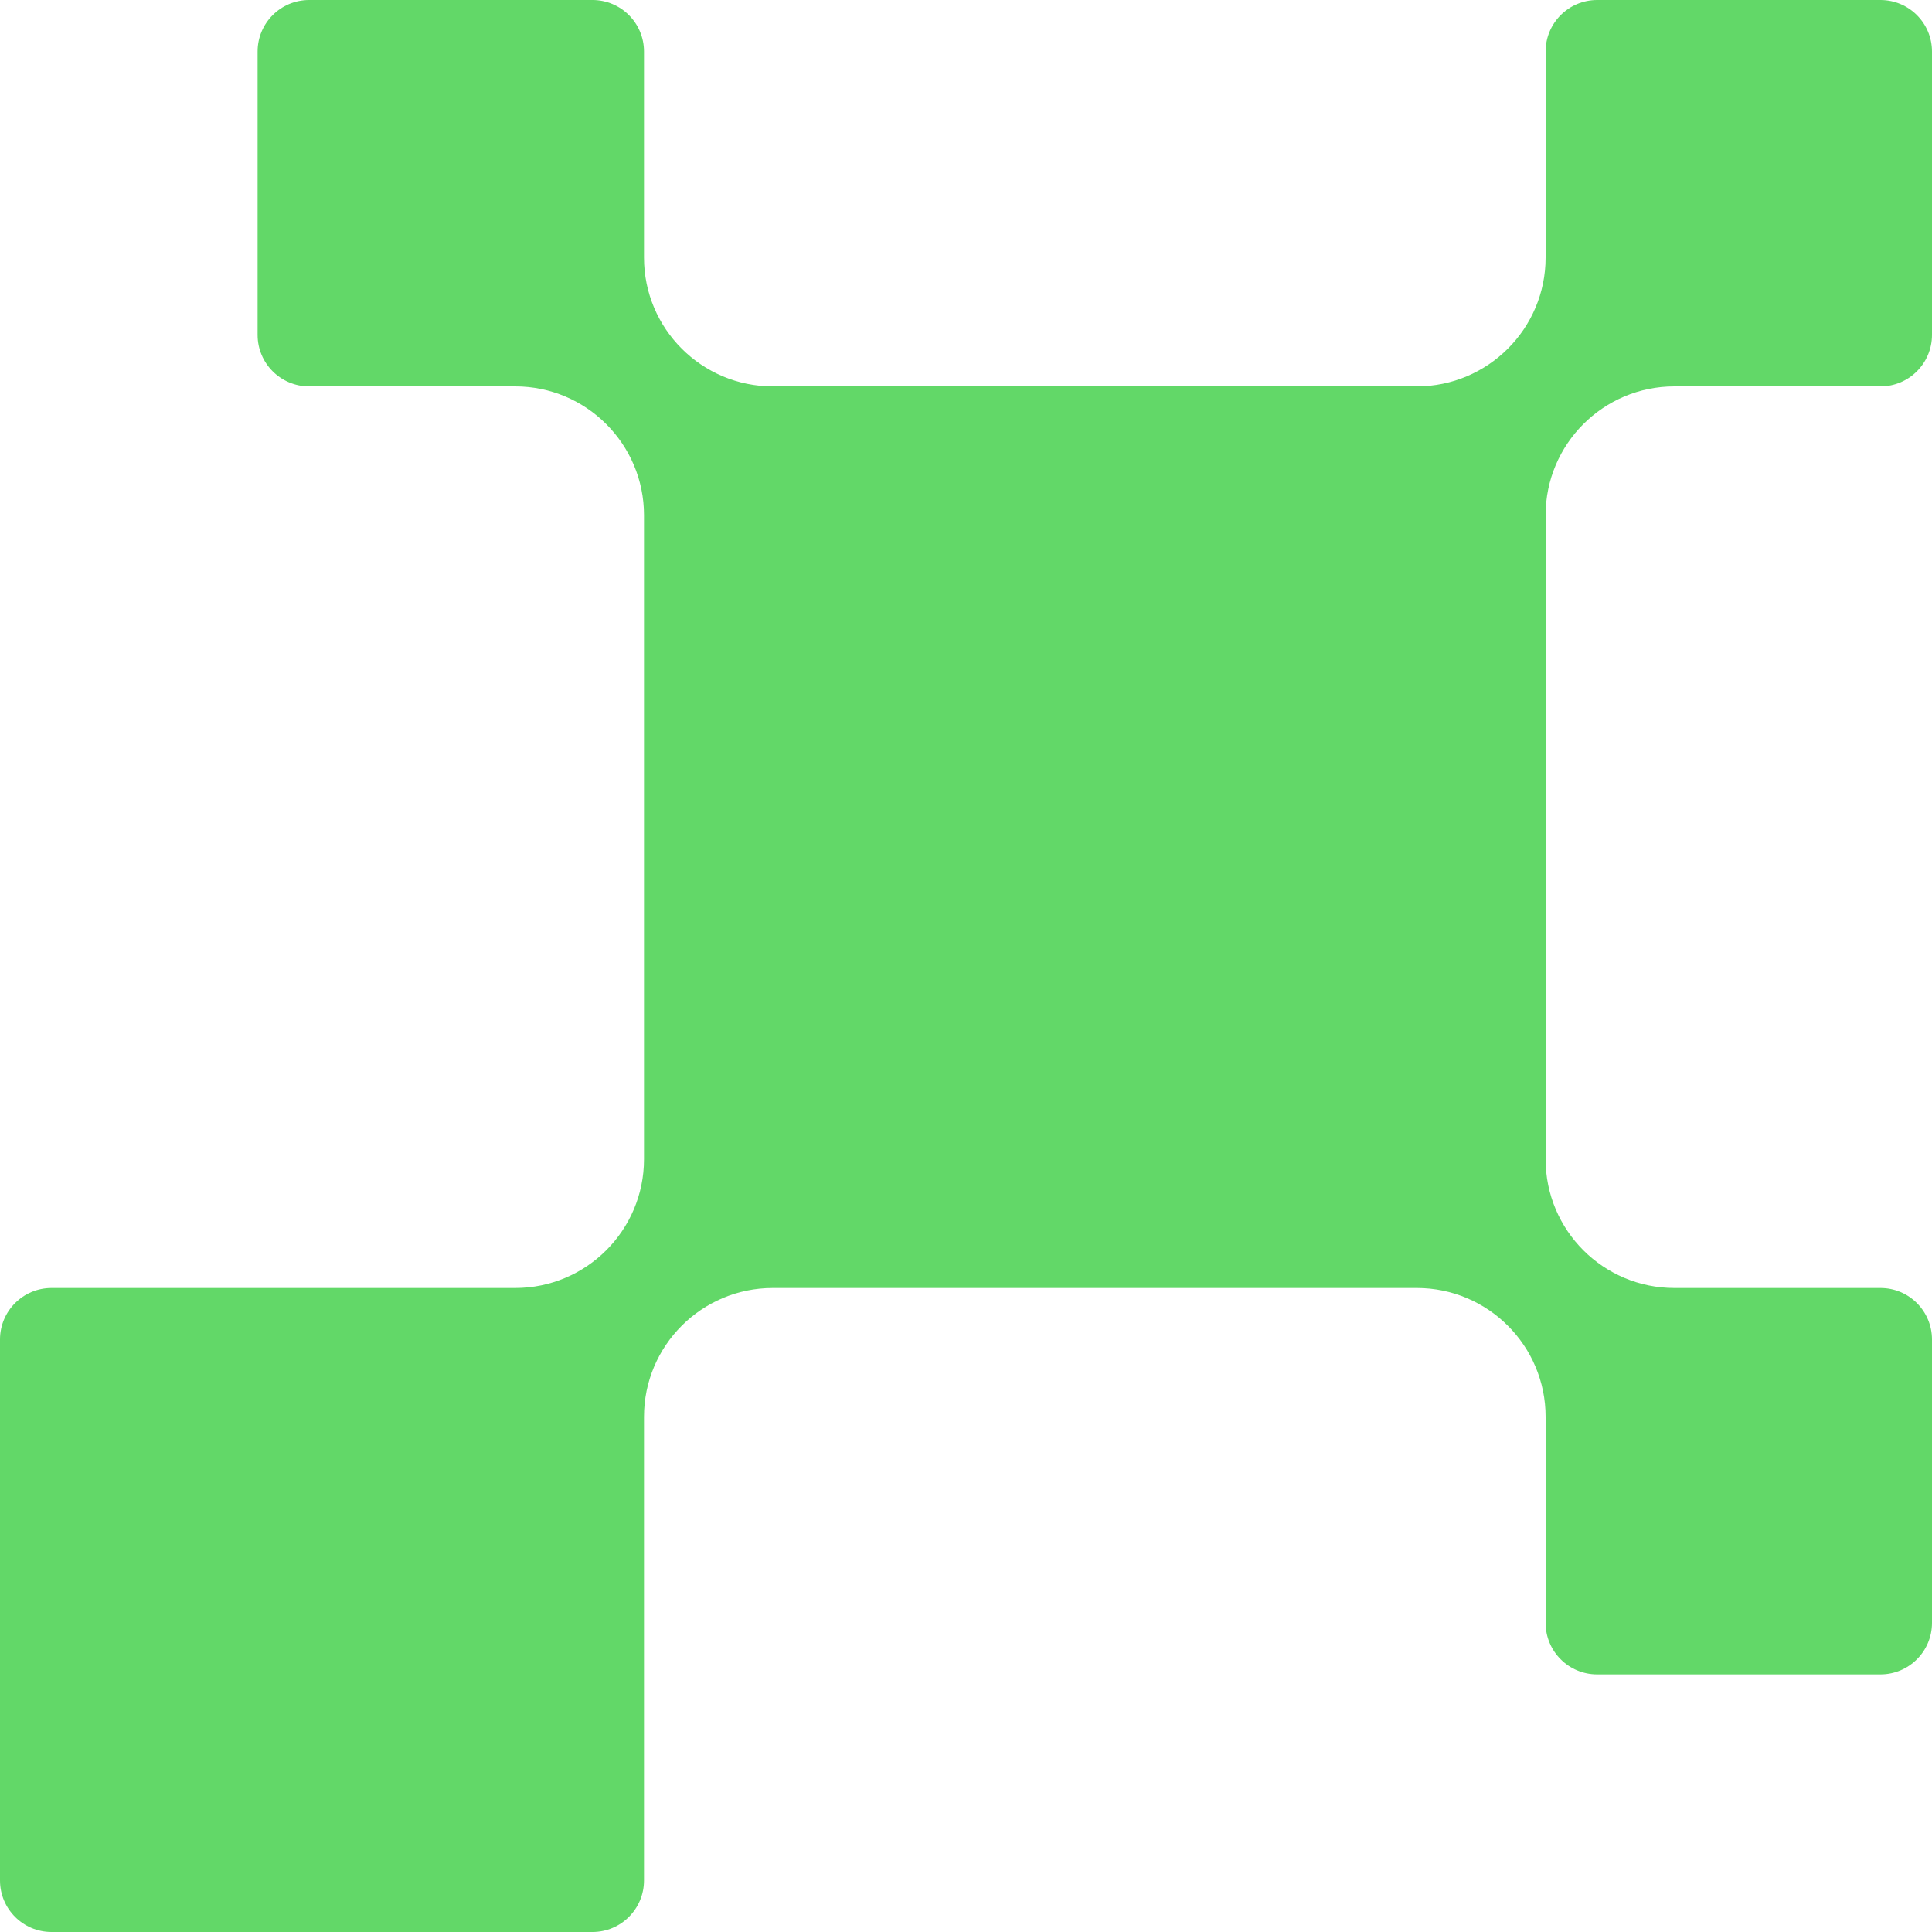 <svg width="150" height="150" viewBox="0 0 150 150" fill="none" xmlns="http://www.w3.org/2000/svg">
<path d="M4 150C1.79 150 0 148.21 0 146V104C0 101.79 1.79 100 4 100H40C45.52 100 50 95.52 50 90V40C50 34.48 45.52 30 40 30H24C21.79 30 20 28.21 20 26V4C20 1.79 21.79 0 24 0H46C48.21 0 50 1.79 50 4V20C50 25.52 54.48 30 60 30H110C115.52 30 120 25.52 120 20V4C120 1.79 121.79 0 124 0H146C148.21 0 150 1.79 150 4V26C150 28.21 148.21 30 146 30H130C124.48 30 120 34.48 120 40V90C120 95.52 124.48 100 130 100H146C148.21 100 150 101.79 150 104V126C150 128.21 148.21 130 146 130H124C121.79 130 120 128.21 120 126V110C120 104.48 115.52 100 110 100H60C54.48 100 50 104.48 50 110V146C50 148.21 48.21 150 46 150H4Z" fill="#62D868"/>
</svg>
